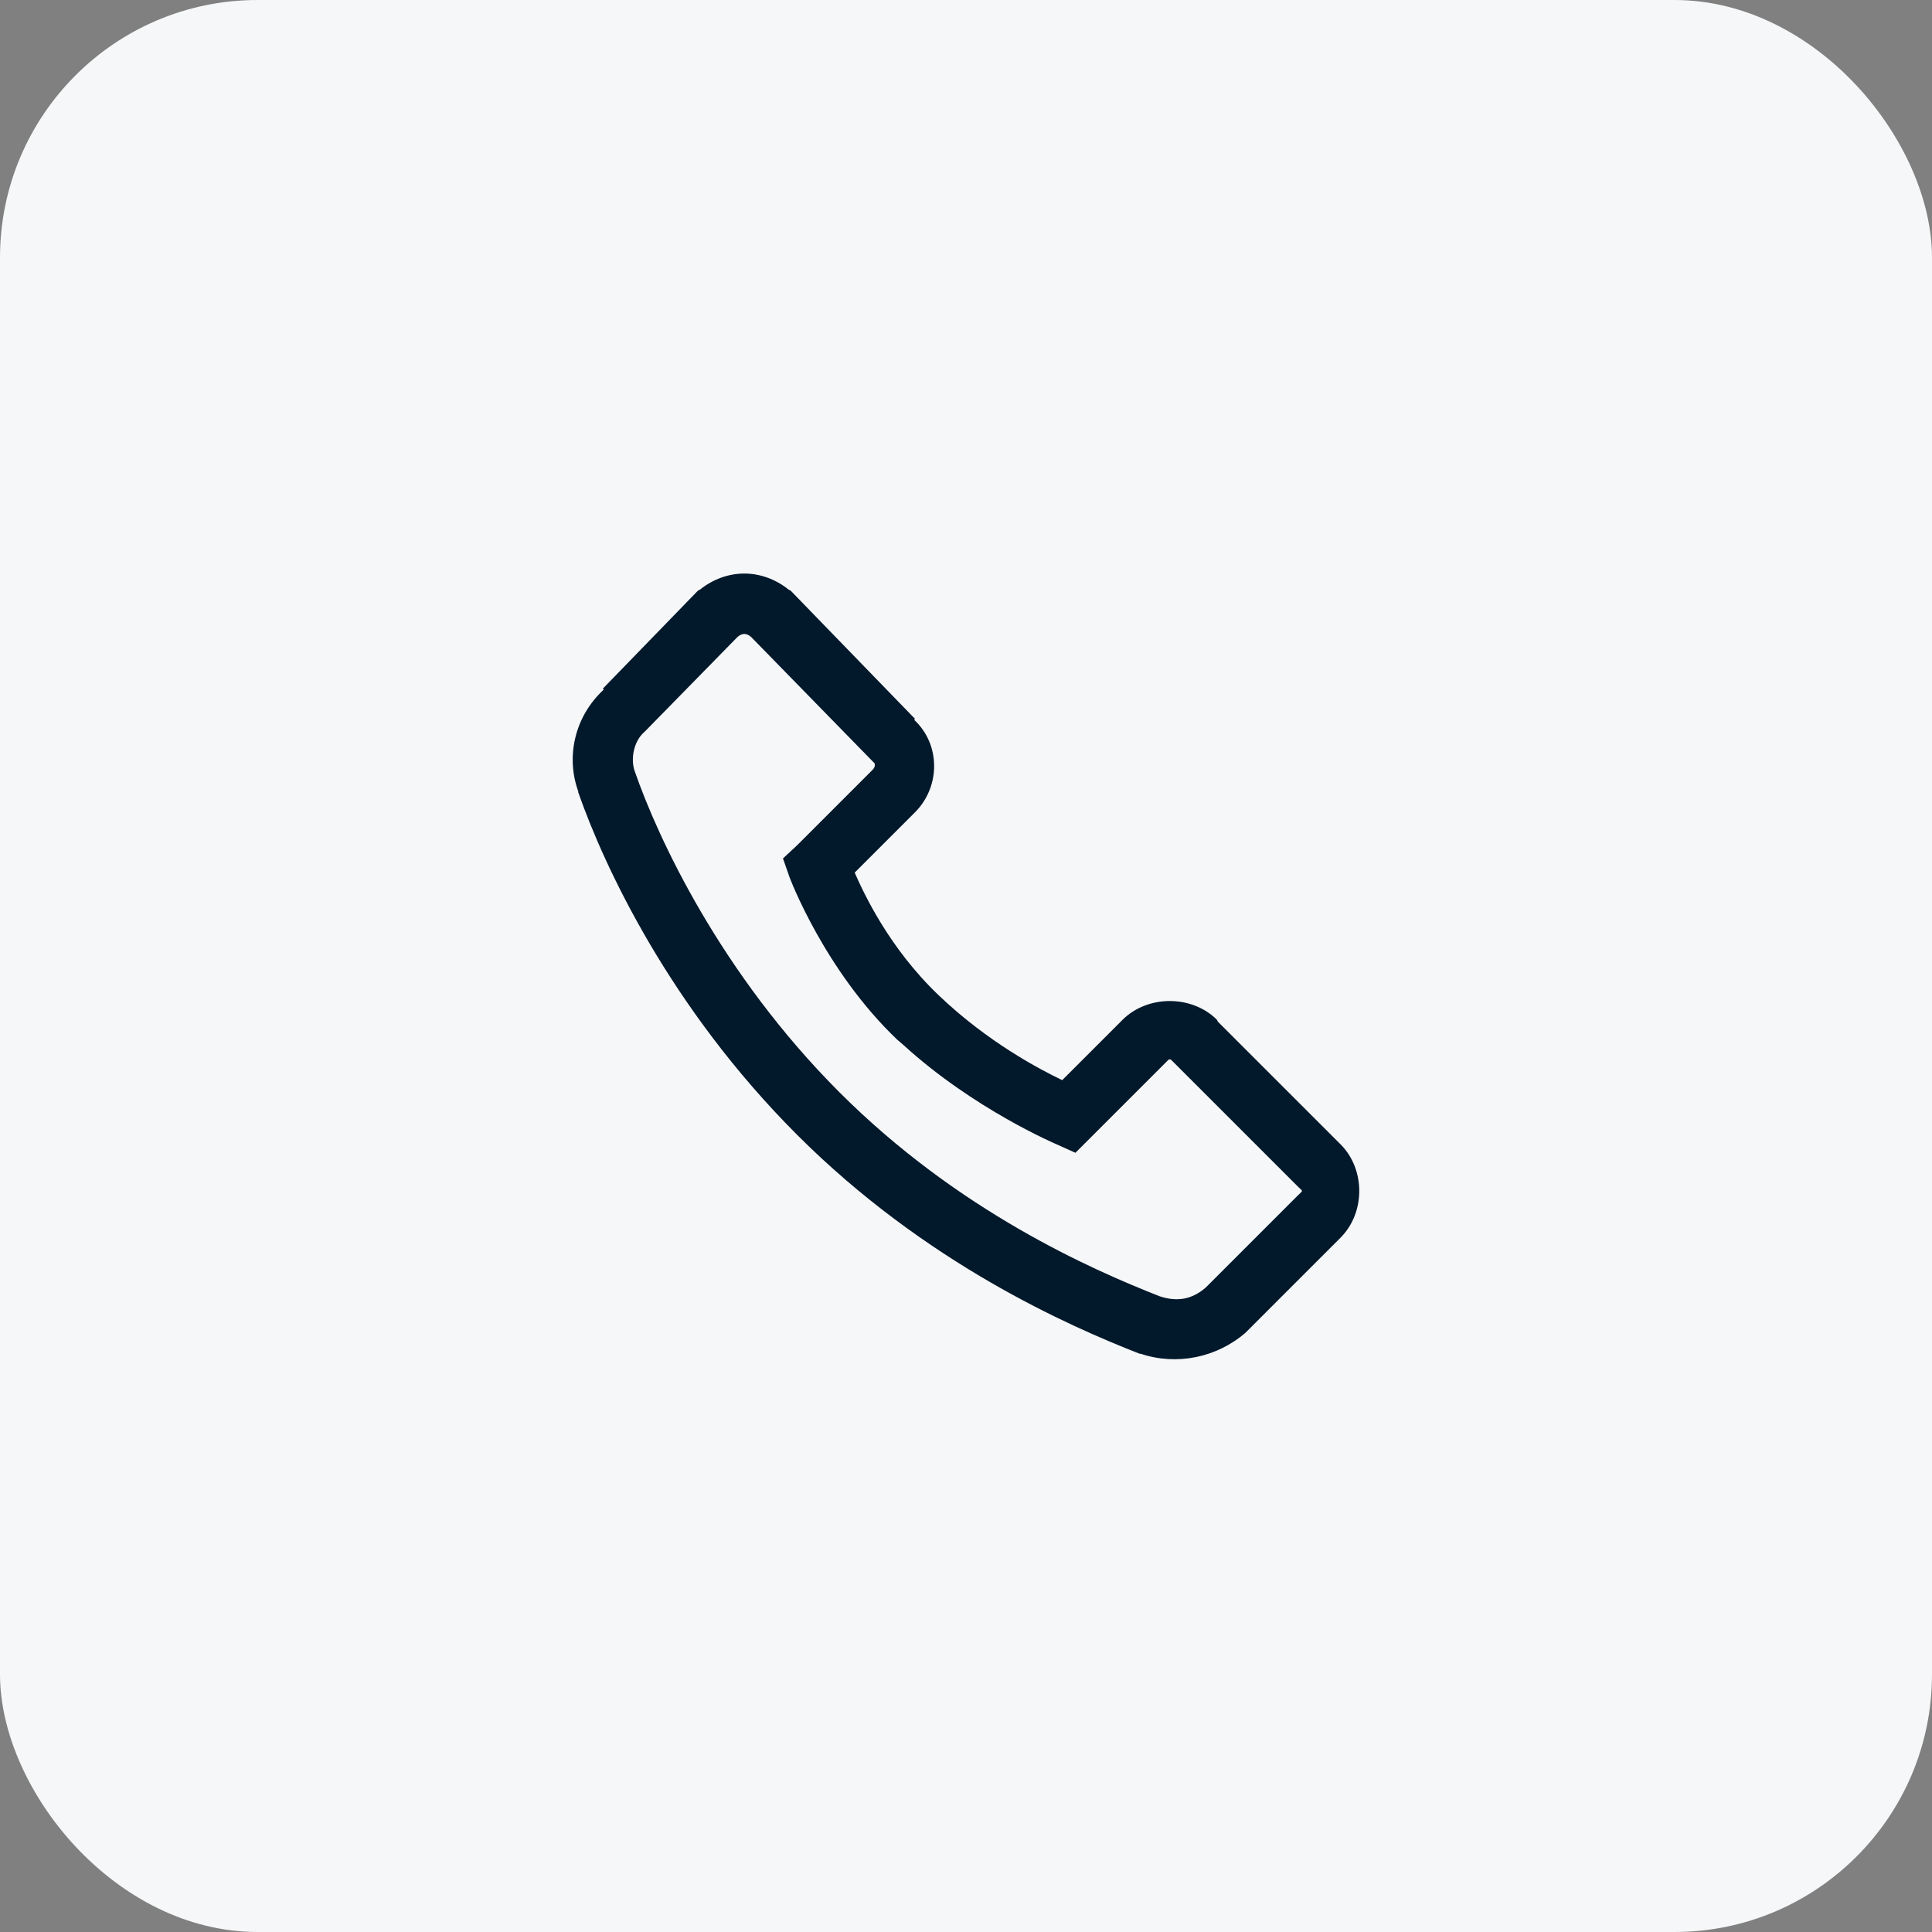 <?xml version="1.0" encoding="UTF-8"?> <svg xmlns="http://www.w3.org/2000/svg" width="60" height="60" viewBox="0 0 60 60" fill="none"><rect x="0" y="0" width="60" height="60" fill="#808080" stroke="none"/><rect width="60" height="60" rx="8" fill="#F6F7F8"></rect><path d="M23.115 17.812C22.625 17.812 22.141 17.988 21.738 18.311L21.68 18.34L21.65 18.369L18.721 21.387L18.75 21.416C17.845 22.251 17.567 23.5 17.959 24.58C17.963 24.587 17.955 24.602 17.959 24.609C18.754 26.884 20.786 31.274 24.756 35.244C28.74 39.228 33.19 41.18 35.391 42.041H35.42C36.559 42.422 37.793 42.151 38.672 41.397L41.631 38.438C42.407 37.661 42.407 36.313 41.631 35.537L37.822 31.729L37.793 31.67C37.017 30.894 35.64 30.894 34.863 31.67L32.988 33.545C32.311 33.219 30.696 32.384 29.15 30.908C27.616 29.443 26.832 27.759 26.543 27.1L28.418 25.225C29.205 24.437 29.22 23.126 28.389 22.354L28.418 22.324L28.33 22.236L24.58 18.369L24.551 18.34L24.492 18.311C24.089 17.988 23.606 17.812 23.115 17.812ZM23.115 19.688C23.185 19.688 23.254 19.721 23.32 19.775L27.07 23.613L27.158 23.701C27.151 23.694 27.213 23.793 27.1 23.906L24.756 26.25L24.316 26.66L24.521 27.246C24.521 27.246 25.598 30.128 27.861 32.285L28.066 32.461C30.245 34.45 32.812 35.537 32.812 35.537L33.398 35.801L36.182 33.018C36.343 32.856 36.313 32.856 36.475 33.018L40.312 36.855C40.474 37.017 40.474 36.958 40.312 37.119L37.441 39.99C37.009 40.36 36.551 40.437 36.006 40.254C33.882 39.419 29.755 37.606 26.074 33.926C22.364 30.216 20.427 26.008 19.717 23.965C19.574 23.584 19.677 23.02 20.01 22.734L20.068 22.676L22.91 19.775C22.976 19.721 23.046 19.688 23.115 19.688Z" fill="#02182B"></path></svg> 